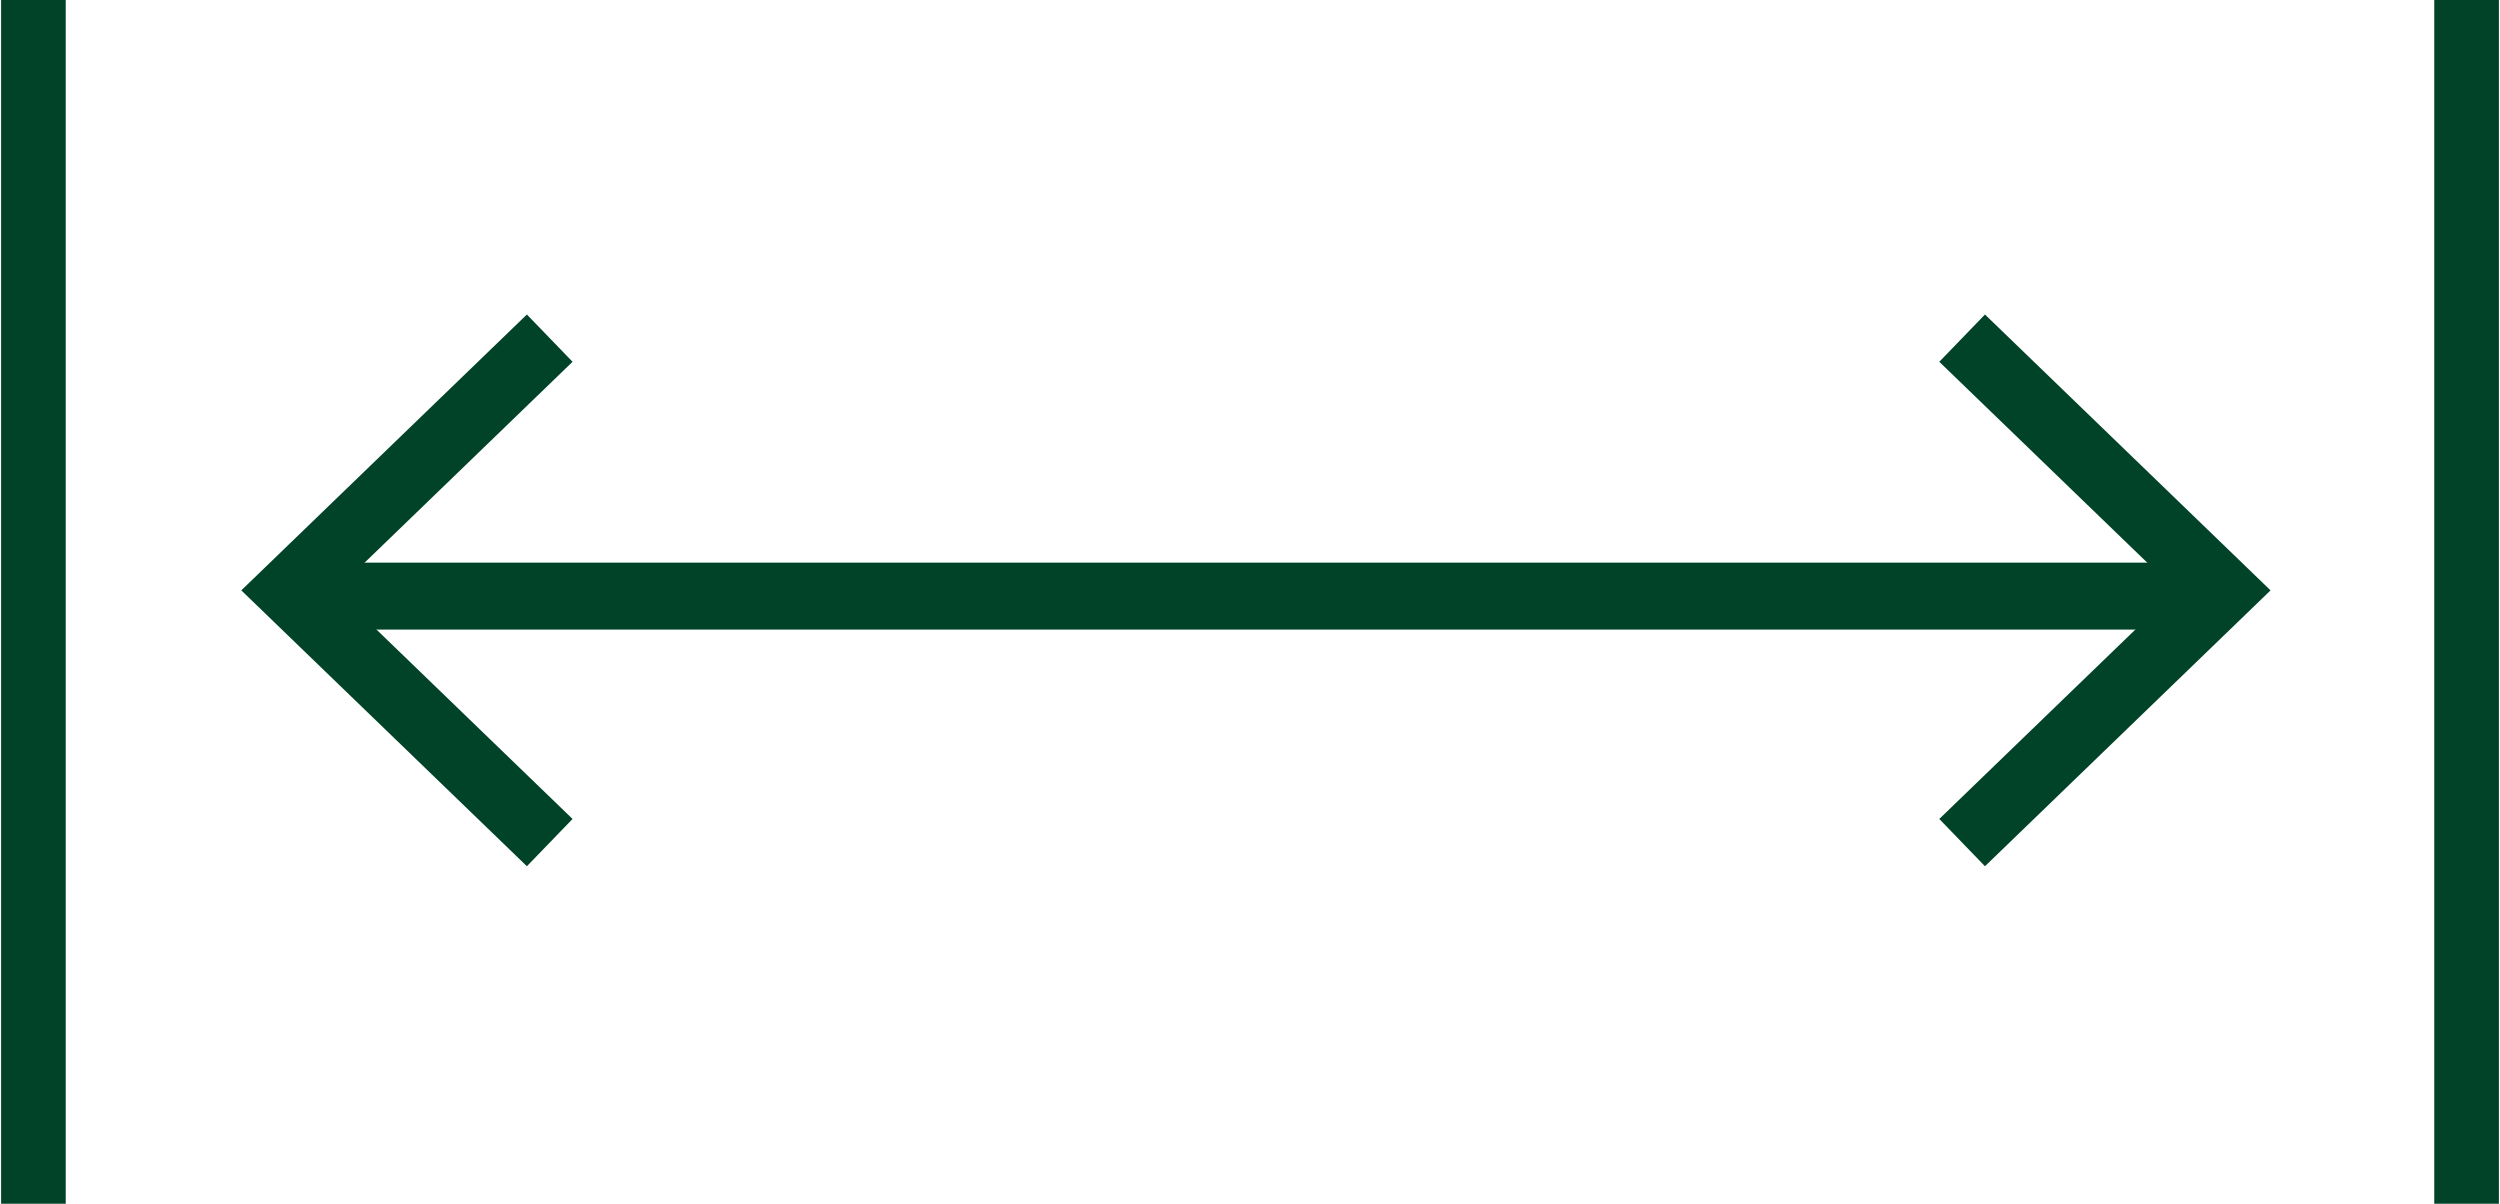 <svg id="Slim_vectorobject" data-name="Slim vectorobject" xmlns="http://www.w3.org/2000/svg" xmlns:xlink="http://www.w3.org/1999/xlink" width="27" height="13" viewBox="0 0 27 13">
  <defs>
    <clipPath id="clip-path">
      <rect id="Rectangle_7" data-name="Rectangle 7" width="27" height="13" fill="none"/>
    </clipPath>
  </defs>
  <g id="Group_6" data-name="Group 6">
    <g id="Group_5" data-name="Group 5" clip-path="url(#clip-path)">
      <line id="Line_19" data-name="Line 19" y1="13" transform="translate(26.639)" fill="none" stroke="#004328" stroke-miterlimit="10" stroke-width="0.698"/>
      <line id="Line_20" data-name="Line 20" y2="13" transform="translate(0.361 0)" fill="none" stroke="#004328" stroke-miterlimit="10" stroke-width="0.698"/>
    </g>
  </g>
  <line id="Line_21" data-name="Line 21" x1="20.894" transform="translate(3.117 6.438)" fill="none" stroke="#004328" stroke-miterlimit="10" stroke-width="0.723"/>
  <path id="Path_3" data-name="Path 3" d="M21.191,3.652l2.82,2.724L21.191,9.1" fill="none" stroke="#004328" stroke-miterlimit="10" stroke-width="0.71"/>
  <path id="Path_4" data-name="Path 4" d="M5.937,9.1,3.117,6.376l2.82-2.724" fill="none" stroke="#004328" stroke-miterlimit="10" stroke-width="0.71"/>
</svg>
